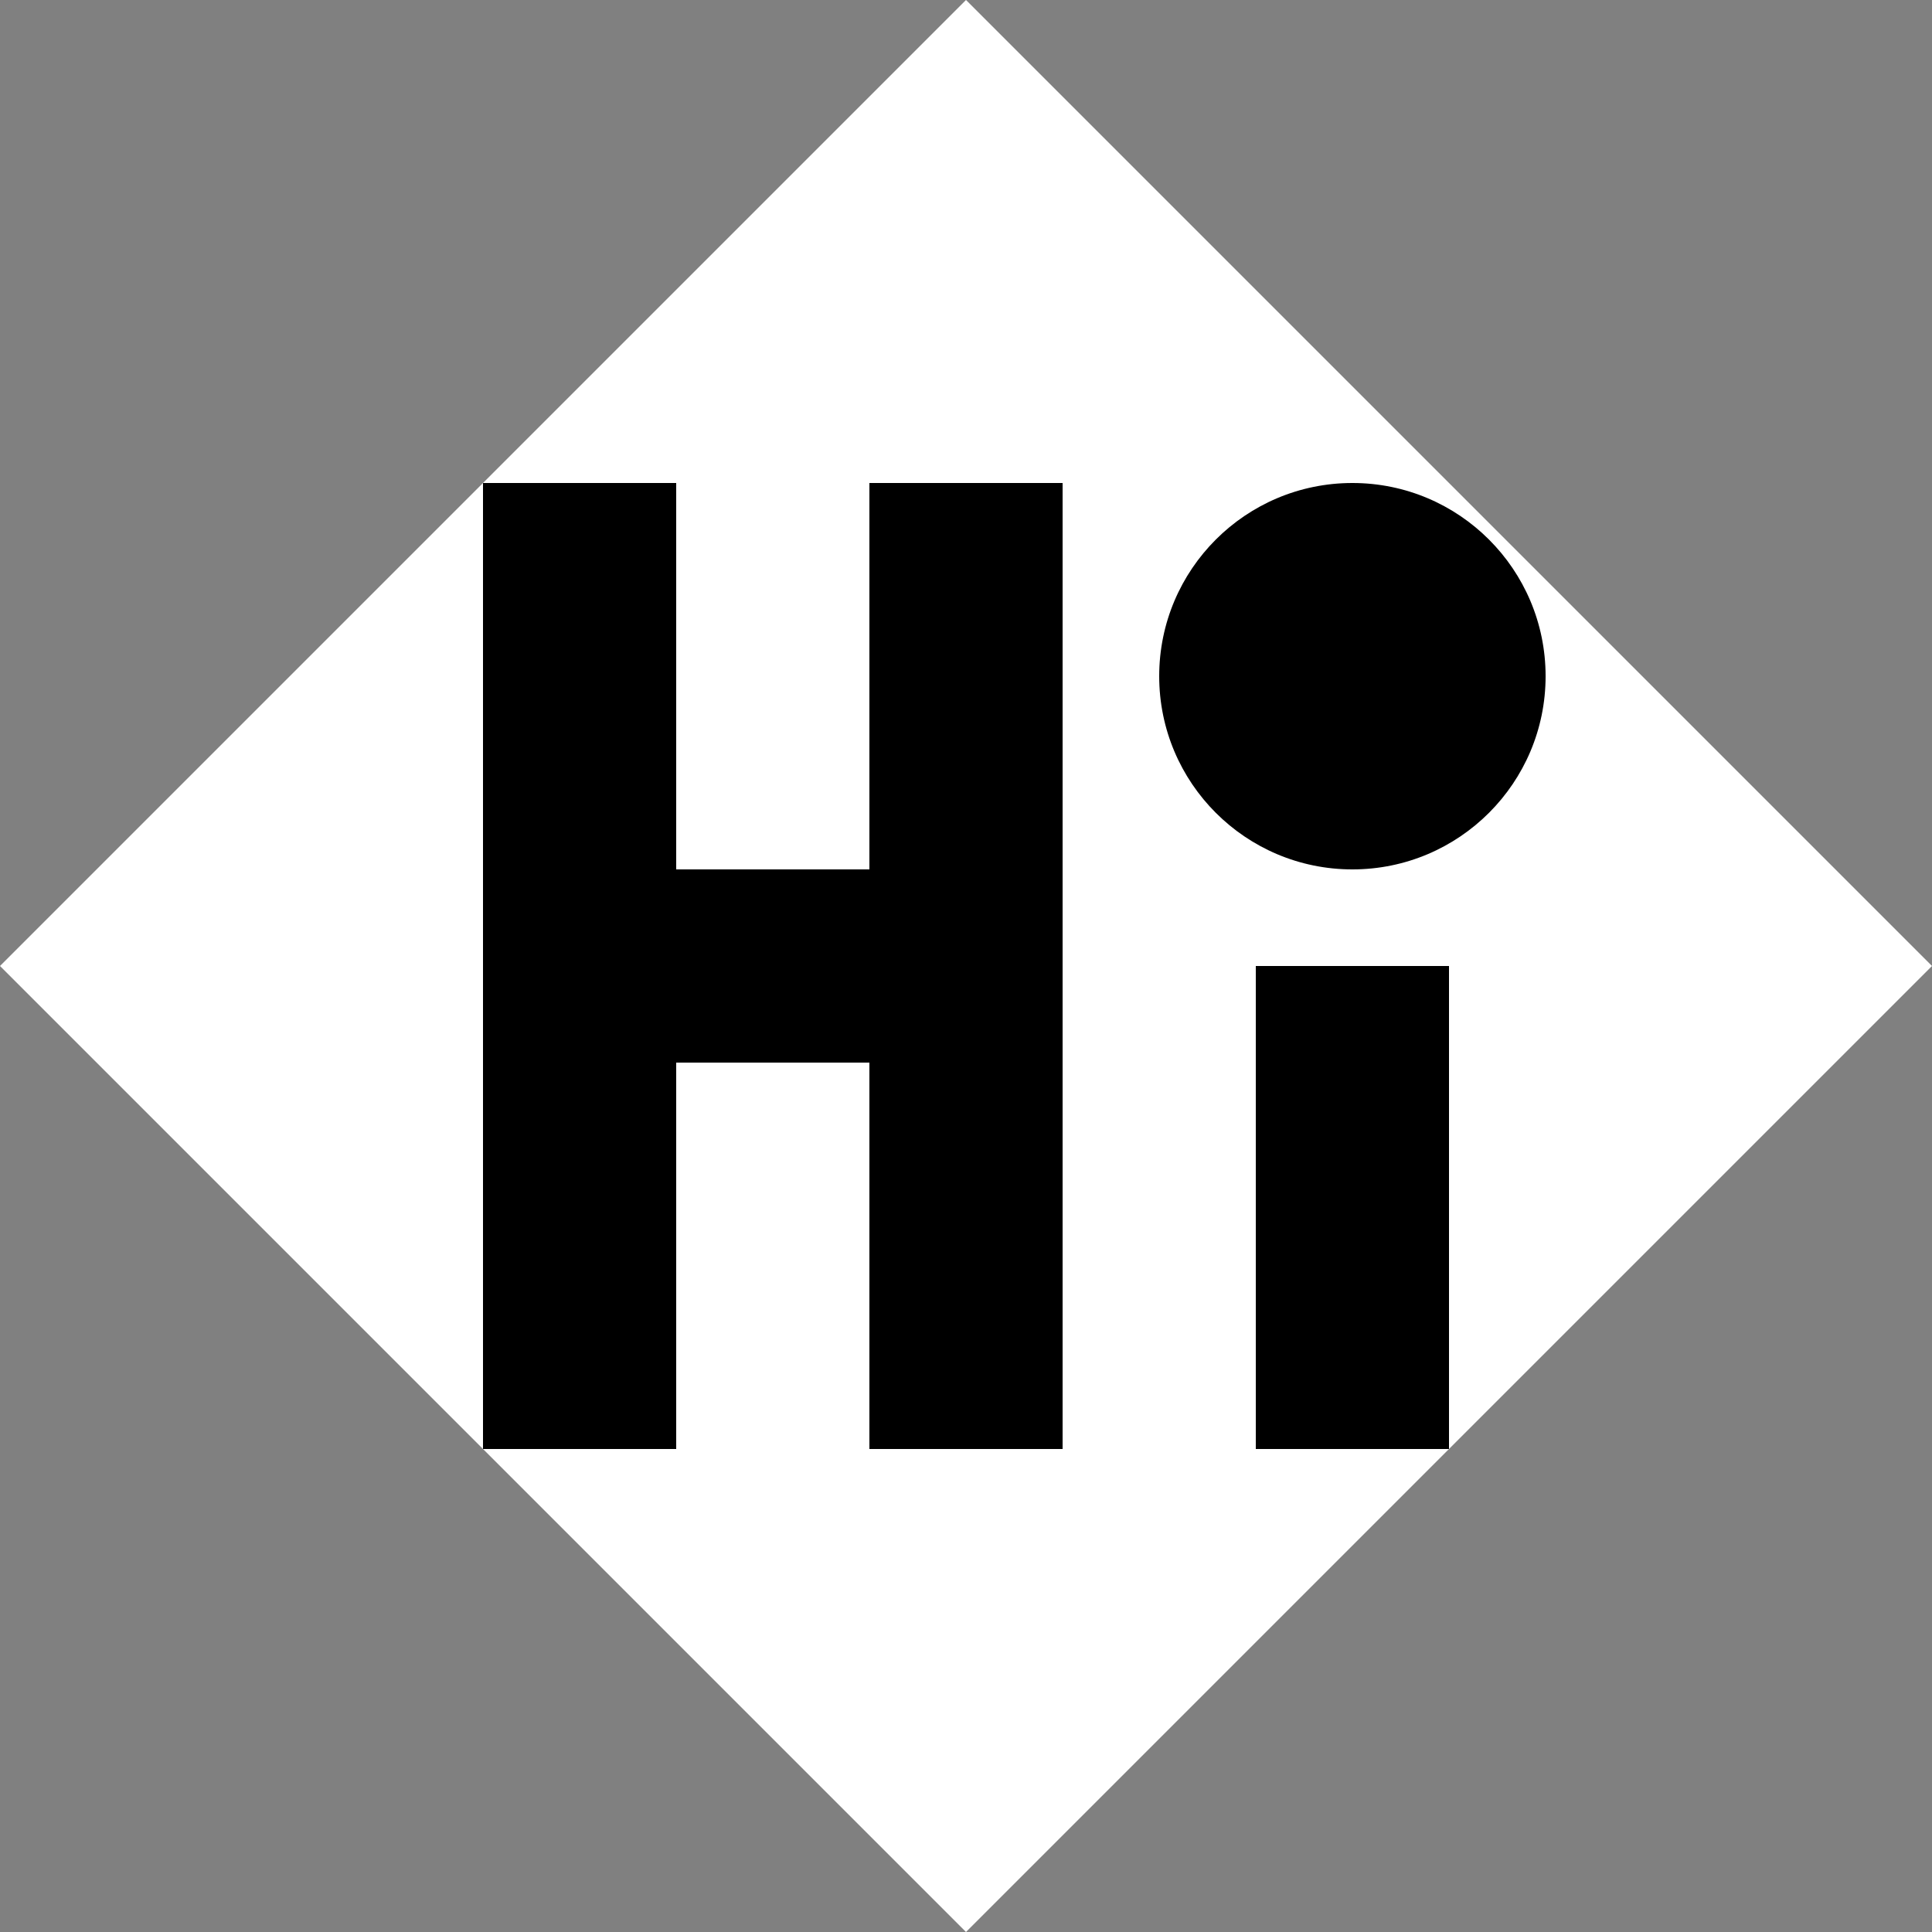 <svg xmlns="http://www.w3.org/2000/svg"
     xmlns:xlink="http://www.w3.org/1999/xlink" viewBox="0 0 1000 1000">
  <rect x="0" y="0" width="1000" height="1000" fill="#808080" stroke="none"/>
  <defs>
      <clipPath id="clip" clip-rule="evenodd">
      <path d="M500 0 L1000 500 L500 1000 L0 500" />
      </clipPath>
  </defs>
  <g clip-path="url(#clip)">
    <path d="M500 0 L1000 500 L500 1000 L0 500" fill="#ffffff" />
    <path d="M300,250 L300,750" stroke-width="100" stroke="#000000" />
    <path d="M500,250 L500,750" stroke-width="100" stroke="#000000" />
    <path d="M300,500 L500,500" stroke-width="100" stroke="#000000" />
    <path d="M700,500 L700,750" stroke-width="100" stroke="#000000" />
    <circle cx="700" cy="350" r="100" fill="#000000" />
  </g>
</svg>
